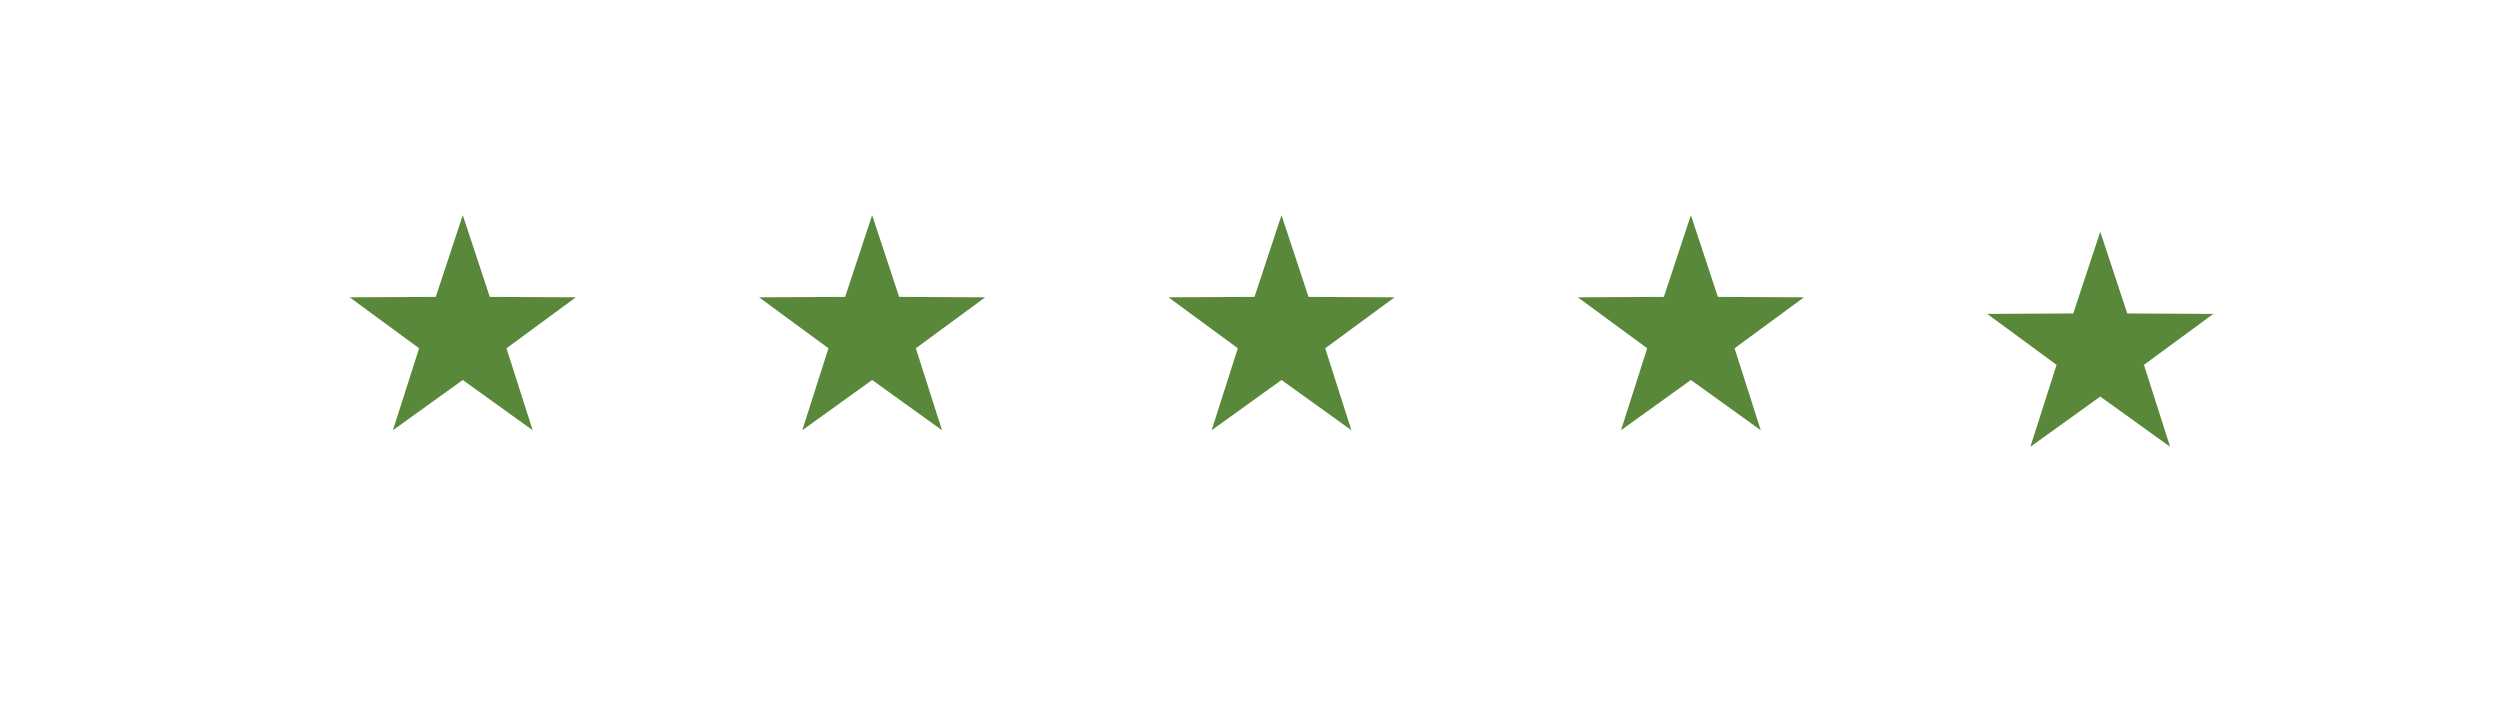 <?xml version="1.0" encoding="UTF-8"?><svg id="Capa_1" xmlns="http://www.w3.org/2000/svg" viewBox="0 0 254.262 72.646"><defs><style>.cls-1{fill:#5a883a;}</style></defs><polygon class="cls-1" points="213.606 23.57 216.353 31.88 225.104 31.924 218.05 37.107 220.712 45.442 213.606 40.333 206.499 45.442 209.164 37.107 202.108 31.924 210.859 31.88 213.606 23.57"/><polygon class="cls-1" points="171.971 21.885 174.718 30.195 183.469 30.239 176.415 35.421 179.077 43.757 171.971 38.647 164.865 43.757 167.529 35.421 160.473 30.239 169.224 30.195 171.971 21.885"/><polygon class="cls-1" points="130.336 21.885 133.083 30.195 141.834 30.239 134.78 35.421 137.443 43.757 130.336 38.647 123.23 43.757 125.894 35.421 118.838 30.239 127.59 30.195 130.336 21.885"/><polygon class="cls-1" points="88.701 21.885 91.448 30.195 100.199 30.239 93.145 35.421 95.808 43.757 88.701 38.647 81.595 43.757 84.259 35.421 77.203 30.239 85.955 30.195 88.701 21.885"/><polygon class="cls-1" points="47.067 21.885 49.814 30.195 58.565 30.239 51.511 35.421 54.174 43.757 47.067 38.647 39.961 43.757 42.625 35.421 35.568 30.239 44.321 30.195 47.067 21.885"/></svg>